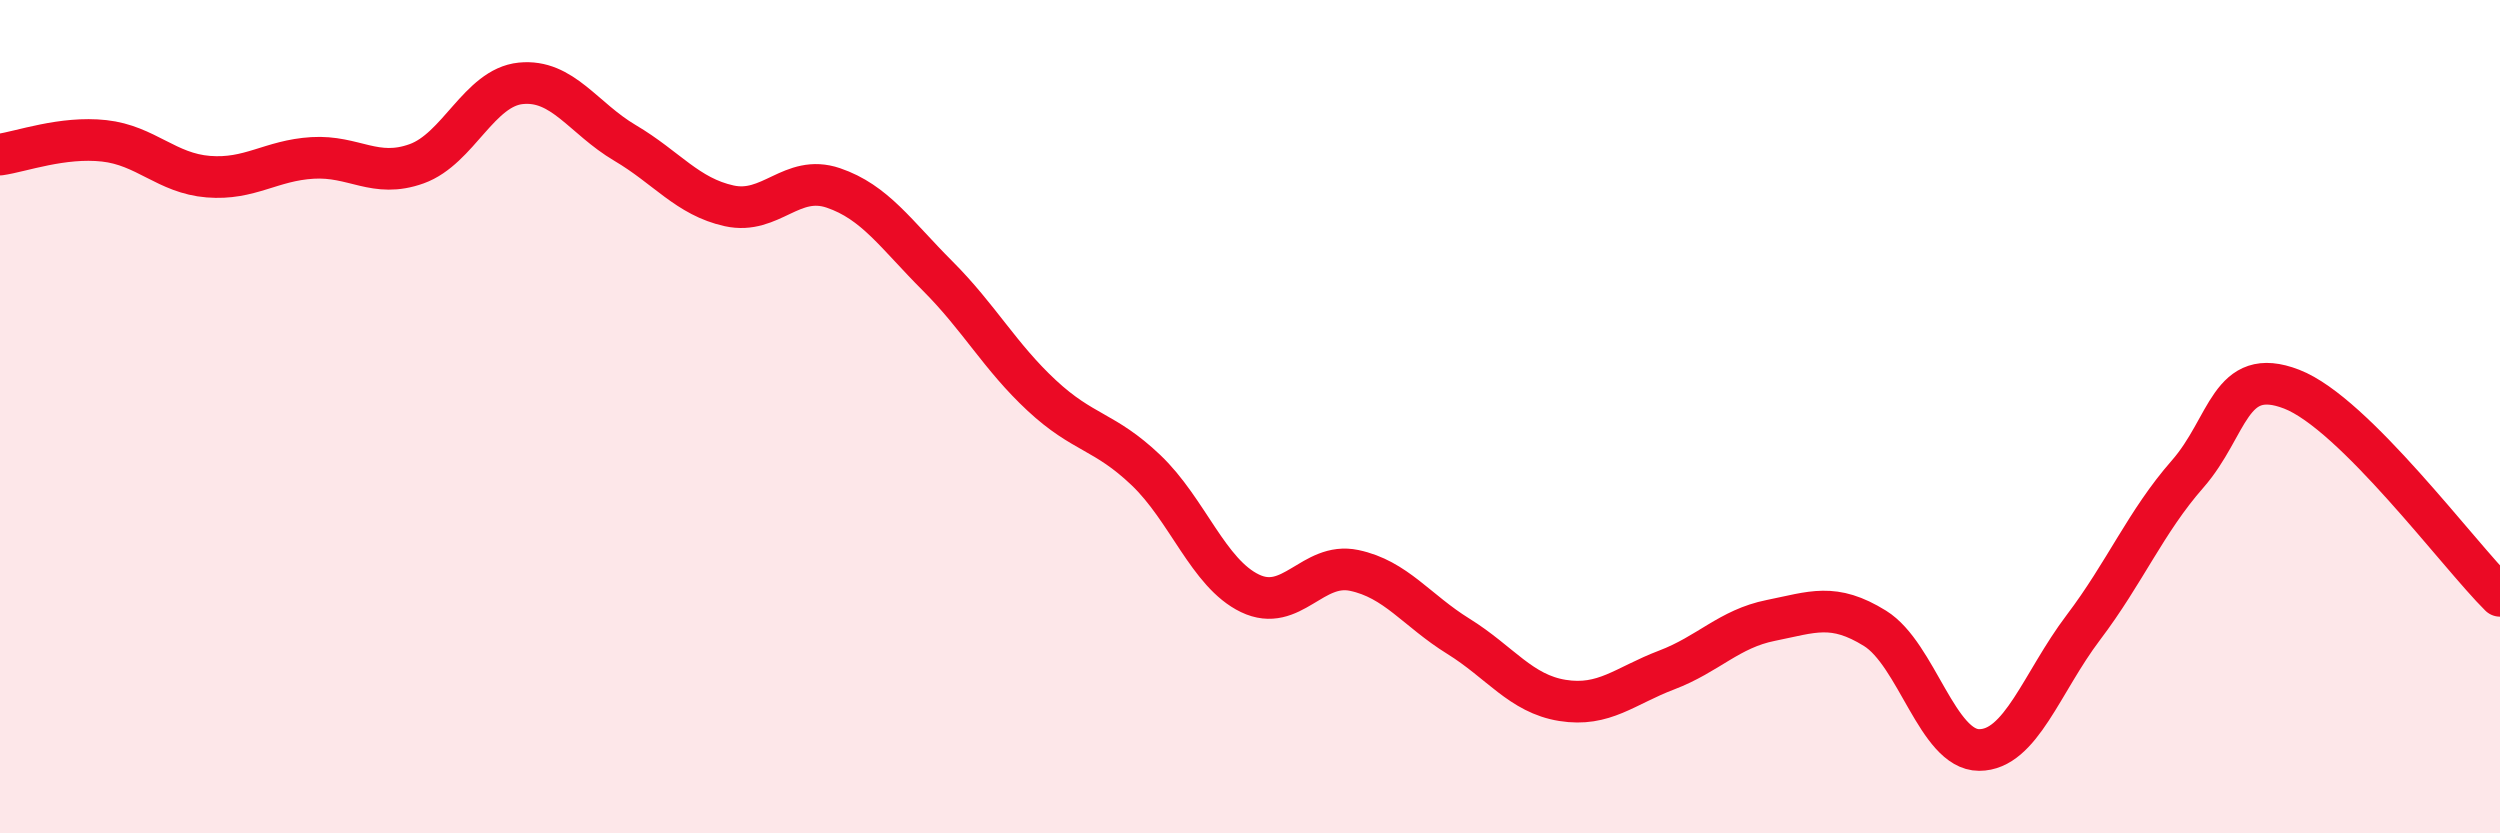 
    <svg width="60" height="20" viewBox="0 0 60 20" xmlns="http://www.w3.org/2000/svg">
      <path
        d="M 0,3.71 C 0.5,3.64 1.5,3.27 2.5,3.38 C 3.5,3.49 4,4.16 5,4.24 C 6,4.32 6.5,3.85 7.5,3.79 C 8.5,3.73 9,4.29 10,3.93 C 11,3.57 11.5,2.1 12.5,2 C 13.5,1.9 14,2.84 15,3.43 C 16,4.02 16.5,4.72 17.5,4.94 C 18.5,5.16 19,4.17 20,4.51 C 21,4.85 21.5,5.62 22.5,6.62 C 23.5,7.62 24,8.56 25,9.49 C 26,10.42 26.5,10.33 27.5,11.28 C 28.5,12.23 29,13.76 30,14.24 C 31,14.72 31.5,13.48 32.5,13.69 C 33.5,13.9 34,14.65 35,15.27 C 36,15.89 36.5,16.65 37.5,16.81 C 38.5,16.97 39,16.46 40,16.08 C 41,15.7 41.5,15.09 42.5,14.89 C 43.5,14.69 44,14.46 45,15.08 C 46,15.7 46.5,18 47.5,18 C 48.5,18 49,16.38 50,15.06 C 51,13.74 51.5,12.52 52.5,11.38 C 53.5,10.24 53.5,8.76 55,9.34 C 56.5,9.92 59,13.31 60,14.3L60 20L0 20Z"
        fill="#EB0A25"
        opacity="0.1"
        stroke-linecap="round"
        stroke-linejoin="round"
      />
      <path
        d="M 0,3.71 C 0.5,3.64 1.5,3.27 2.5,3.38 C 3.5,3.49 4,4.16 5,4.24 C 6,4.32 6.5,3.85 7.5,3.79 C 8.5,3.73 9,4.29 10,3.93 C 11,3.57 11.5,2.1 12.5,2 C 13.5,1.9 14,2.84 15,3.43 C 16,4.02 16.5,4.72 17.5,4.94 C 18.5,5.16 19,4.17 20,4.51 C 21,4.85 21.5,5.62 22.5,6.62 C 23.5,7.62 24,8.56 25,9.49 C 26,10.42 26.5,10.33 27.5,11.28 C 28.5,12.23 29,13.76 30,14.24 C 31,14.72 31.5,13.48 32.5,13.69 C 33.5,13.9 34,14.65 35,15.27 C 36,15.89 36.5,16.65 37.5,16.81 C 38.5,16.97 39,16.46 40,16.08 C 41,15.7 41.5,15.09 42.5,14.89 C 43.5,14.69 44,14.46 45,15.08 C 46,15.7 46.5,18 47.5,18 C 48.5,18 49,16.38 50,15.06 C 51,13.74 51.5,12.52 52.5,11.38 C 53.5,10.24 53.5,8.76 55,9.34 C 56.5,9.92 59,13.31 60,14.3"
        stroke="#EB0A25"
        stroke-width="1"
        fill="none"
        stroke-linecap="round"
        stroke-linejoin="round"
      />
    </svg>
  